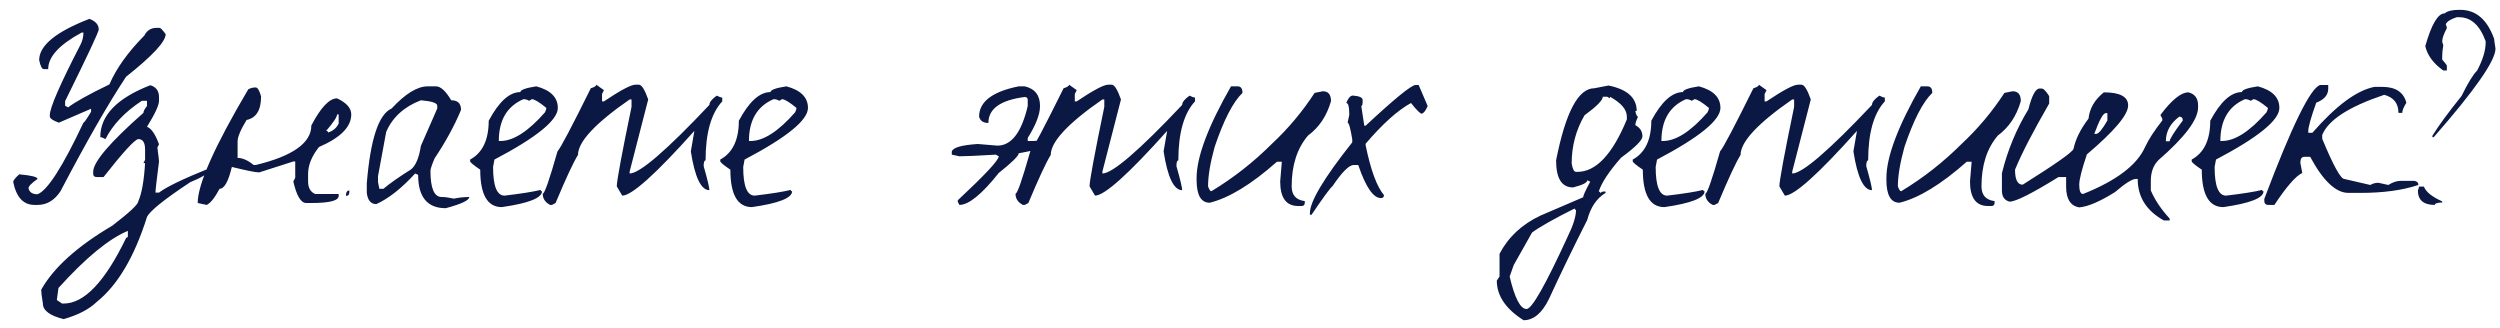 <?xml version="1.0" encoding="UTF-8"?> <svg xmlns="http://www.w3.org/2000/svg" width="183" height="24" viewBox="0 0 183 24" fill="none"><path d="M6.547 1.38C7 1.553 7.227 1.813 7.227 2.16C7.227 2.333 6.407 4.08 4.767 7.4V7.74L4.987 7.86C5.507 7.46 6.513 6.9 8.007 6.18C8.513 5.007 9.367 3.813 10.567 2.6C10.754 2.227 11.053 2.04 11.467 2.04H11.687C11.754 2.04 11.9 2.193 12.127 2.5C12.127 3.047 11.16 4.087 9.227 5.62C7.92 7.593 6.32 10.386 4.427 14C3.987 14.666 3.427 15 2.747 15H2.527C1.713 15 1.193 14.44 0.967 13.32C0.967 13.213 1.113 13.027 1.407 12.76C2.3 12.84 2.747 12.953 2.747 13.1C2.307 13.406 2.087 13.633 2.087 13.78C2.153 14.073 2.373 14.22 2.747 14.22C3.467 13.953 4.587 12.207 6.107 8.98C6.16 8.98 6.347 8.713 6.667 8.18V7.96L4.307 8.98C3.867 8.82 3.647 8.667 3.647 8.52V8.42C3.647 7.887 4.393 6.173 5.887 3.28C6.033 3 6.107 2.7 6.107 2.38H5.987C4.347 3.26 3.527 4.153 3.527 5.06H3.207C3.073 5.06 2.96 4.84 2.867 4.4C2.867 3.333 4.093 2.327 6.547 1.38ZM11 6.24C11.427 6.36 11.64 6.653 11.64 7.12V7.38C11.64 7.7 11.347 8.333 10.76 9.28C11.08 9.4 11.373 9.827 11.64 10.56L11.52 10.8C11.6 11.4 11.64 11.74 11.64 11.82C11.467 13.166 11.38 13.927 11.38 14.1H11.64C12.147 13.7 13.373 13.107 15.32 12.32V12.46C15.24 12.7 14.773 12.993 13.92 13.34C12.027 14.593 10.973 15.44 10.76 15.88C9.84 18.8 8.613 20.873 7.08 22.1C6.533 22.633 5.727 23.053 4.66 23.36C3.647 23.107 3.14 22.727 3.14 22.22C3.06 21.753 3.02 21.413 3.02 21.2C3.927 19.587 5.66 18.026 8.22 16.52C9.487 15.546 10.12 14.953 10.12 14.74C10.373 14.18 10.54 13.246 10.62 11.94H10.5L10.62 11.7V10.94C10.62 10.433 10.453 10.18 10.12 10.18C9.84 10.233 8.993 11.16 7.58 12.96H7.08C6.907 12.96 6.82 12.873 6.82 12.7V12.58C6.82 11.86 8.047 10.42 10.5 8.26C10.5 8.14 10.587 7.973 10.76 7.76V7.38H10.38C9.14 8.193 8.253 9.127 7.72 10.18C7.547 10.086 7.42 10.04 7.34 10.04C7.34 8.453 8.56 7.187 11 6.24ZM4.16 21.96L4.54 22.22H4.66C6.167 22.22 7.693 20.613 9.24 17.4C9.32 17.4 9.36 17.36 9.36 17.28V16.9C7.973 17.473 6.28 18.866 4.28 21.08L4.16 21.96ZM18.712 6.4C18.858 6.4 18.991 6.62 19.111 7.06C19.111 8.06 18.758 8.633 18.052 8.78C17.611 9.5 17.392 10.027 17.392 10.36V11.56C17.752 11.56 18.145 11.733 18.572 12.08H18.712C21.431 11.427 22.791 10.46 22.791 9.18C23.485 7.86 24.111 7.2 24.672 7.2C25.365 7.52 25.712 7.913 25.712 8.38C25.712 9.287 24.925 10.08 23.352 10.76C22.818 11.427 22.552 12.086 22.552 12.74V13.28C22.552 13.746 22.725 14.053 23.072 14.2H24.791V14.34C24.791 14.687 24.125 14.86 22.791 14.86H22.412C22.025 14.86 21.712 14.333 21.471 13.28L21.611 13.02V11.82H21.471L18.971 12.62C18.718 12.62 18.052 12.486 16.971 12.22C16.718 13.287 16.418 13.82 16.072 13.82C15.725 14.473 15.412 14.867 15.132 15L14.472 14.86C14.472 13.486 15.705 10.713 18.172 6.54C18.331 6.447 18.512 6.4 18.712 6.4ZM24.672 8.38C24.672 8.567 24.405 8.967 23.872 9.58C23.965 9.58 24.012 9.62 24.012 9.7C24.372 9.593 24.631 9.373 24.791 9.04V8.38H24.672ZM25.572 13.94V14.06C25.572 14.246 25.491 14.34 25.331 14.34V14.2C25.358 14.027 25.438 13.94 25.572 13.94ZM31.308 6.32H31.909C32.255 6.32 32.629 6.66 33.029 7.34C33.508 7.34 33.748 7.573 33.748 8.04C33.282 9.173 32.635 10.36 31.808 11.6C31.608 12.08 31.509 12.38 31.509 12.5C31.509 13.78 31.782 14.42 32.328 14.42C32.569 14.42 32.868 14.46 33.228 14.54C33.602 14.46 33.975 14.42 34.349 14.42C34.349 14.66 33.775 14.933 32.629 15.24C31.282 15.24 30.608 14.427 30.608 12.8L30.389 12.7C29.402 13.78 28.455 14.527 27.549 14.94C27.148 14.94 26.915 14.666 26.849 14.12V13.42C27.115 10.18 27.722 8.353 28.669 7.94C29.669 6.86 30.549 6.32 31.308 6.32ZM27.669 12.9V13.32L27.768 13.82H28.069C28.522 13.433 29.195 12.96 30.088 12.4C30.435 12.12 30.675 11.546 30.808 10.68L32.008 7.94V7.74C32.008 7.54 31.608 7.407 30.808 7.34C29.569 7.82 28.722 8.593 28.268 9.66L27.669 12.9ZM39.253 6.32C40.306 6.6 40.833 7.127 40.833 7.9C40.833 8.793 39.286 10.053 36.193 11.68L36.093 12.22C36.093 13.62 36.373 14.32 36.933 14.32C38.173 14.173 39.053 14.033 39.573 13.9C39.573 13.966 39.606 14 39.673 14C39.673 14.493 38.693 14.88 36.733 15.16C35.68 15.16 35.153 14.246 35.153 12.42C34.66 12.086 34.413 11.88 34.413 11.8V11.68C35.32 11.187 35.773 10.24 35.773 8.84C36.52 7.44 37.293 6.74 38.093 6.74C38.093 6.58 38.48 6.44 39.253 6.32ZM36.513 10.32H36.633C37.58 10.32 38.666 9.62 39.893 8.22C39.96 8.087 39.993 7.98 39.993 7.9C39.473 7.473 39.12 7.26 38.933 7.26L38.733 7.38C38.613 7.3 38.473 7.26 38.313 7.26C37.113 7.78 36.513 8.8 36.513 10.32ZM43.648 6.2L44.209 6.6L44.069 6.88V7.42H44.209C45.422 6.607 46.188 6.2 46.508 6.2H46.769C46.968 6.2 47.195 6.56 47.449 7.28L46.089 12.56V12.7C46.822 12.7 48.769 11.027 51.928 7.68C51.928 7.48 52.108 7.253 52.468 7C52.642 7.093 52.775 7.14 52.868 7.14V7.42C52.055 8.3 51.648 9.74 51.648 11.74C51.555 11.74 51.508 11.88 51.508 12.16C51.788 13.146 51.928 13.733 51.928 13.92C51.315 13.92 50.862 12.973 50.569 11.08L50.828 9.58C48.002 12.74 46.242 14.32 45.548 14.32L45.148 13.64C45.148 13.24 45.508 11.3 46.228 7.82V7.28H46.089C43.569 9.027 42.309 10.38 42.309 11.34C41.975 11.873 41.428 13.046 40.669 14.86L40.408 15H40.269C39.908 14.813 39.728 14.54 39.728 14.18C39.862 14.18 40.222 13.146 40.809 11.08C41.022 10.853 41.835 9.313 43.248 6.46C43.515 6.38 43.648 6.293 43.648 6.2ZM57.563 6.32C58.616 6.6 59.143 7.127 59.143 7.9C59.143 8.793 57.596 10.053 54.503 11.68L54.403 12.22C54.403 13.62 54.683 14.32 55.243 14.32C56.483 14.173 57.363 14.033 57.883 13.9C57.883 13.966 57.916 14 57.983 14C57.983 14.493 57.003 14.88 55.043 15.16C53.989 15.16 53.463 14.246 53.463 12.42C52.969 12.086 52.723 11.88 52.723 11.8V11.68C53.629 11.187 54.083 10.24 54.083 8.84C54.829 7.44 55.603 6.74 56.403 6.74C56.403 6.58 56.789 6.44 57.563 6.32ZM54.823 10.32H54.943C55.889 10.32 56.976 9.62 58.203 8.22C58.269 8.087 58.303 7.98 58.303 7.9C57.783 7.473 57.429 7.26 57.243 7.26L57.043 7.38C56.923 7.3 56.783 7.26 56.623 7.26C55.423 7.78 54.823 8.8 54.823 10.32ZM75.01 6.32C75.757 6.493 76.13 6.973 76.13 7.76C76.13 8.36 75.83 9.14 75.23 10.1V10.32H75.57C75.877 10.32 76.283 10.287 76.79 10.22C76.937 10.287 77.05 10.32 77.13 10.32V10.44C77.023 10.666 76.17 10.927 74.57 11.22C74.57 11.406 74.083 11.886 73.11 12.66C71.87 14.22 70.91 15 70.23 15L70.11 14.78V14.66C72.11 12.793 73.11 11.72 73.11 11.44L72.89 11.32C71.557 11.4 70.67 11.44 70.23 11.44L69.67 11.32V11.1C69.737 10.806 70.37 10.62 71.57 10.54C72.49 10.62 72.97 10.66 73.01 10.66C74.037 10.66 74.777 9.693 75.23 7.76V7.32C75.23 7.173 75.157 7.1 75.01 7.1C73.237 7.327 72.35 7.96 72.35 9C71.977 9 71.75 8.847 71.67 8.54C71.67 7.447 72.637 6.707 74.57 6.32H75.01ZM78.255 6.2L78.816 6.6L78.675 6.88V7.42H78.816C80.029 6.607 80.796 6.2 81.115 6.2H81.376C81.576 6.2 81.802 6.56 82.055 7.28L80.695 12.56V12.7C81.429 12.7 83.376 11.027 86.535 7.68C86.535 7.48 86.716 7.253 87.076 7C87.249 7.093 87.382 7.14 87.475 7.14V7.42C86.662 8.3 86.255 9.74 86.255 11.74C86.162 11.74 86.115 11.88 86.115 12.16C86.395 13.146 86.535 13.733 86.535 13.92C85.922 13.92 85.469 12.973 85.175 11.08L85.436 9.58C82.609 12.74 80.849 14.32 80.156 14.32L79.755 13.64C79.755 13.24 80.115 11.3 80.835 7.82V7.28H80.695C78.175 9.027 76.915 10.38 76.915 11.34C76.582 11.873 76.035 13.046 75.275 14.86L75.016 15H74.876C74.516 14.813 74.335 14.54 74.335 14.18C74.469 14.18 74.829 13.146 75.415 11.08C75.629 10.853 76.442 9.313 77.856 6.46C78.122 6.38 78.255 6.293 78.255 6.2ZM90.59 6.32C90.83 6.32 90.95 6.48 90.95 6.8C90.256 7.467 89.576 8.787 88.91 10.76C88.59 11.92 88.43 12.88 88.43 13.64C88.51 13.88 88.59 14 88.67 14C90.283 13.027 91.763 11.867 93.11 10.52C94.296 9.413 95.336 8.173 96.23 6.8L96.83 6.68C97.23 6.68 97.43 6.92 97.43 7.4C97.123 8.48 96.563 9.32 95.75 9.92C94.95 10.853 94.55 12.093 94.55 13.64C94.55 14.28 94.87 14.64 95.51 14.72V14.84C95.51 15 95.43 15.08 95.27 15.08H95.03C94.15 15.08 93.71 14.48 93.71 13.28L93.83 11.84H93.47C91.603 13.493 89.963 14.493 88.55 14.84C87.91 14.84 87.59 14.28 87.59 13.16V13.04C87.59 11.493 88.43 9.253 90.11 6.32H90.59ZM103.845 6.22L104.505 7.76C104.359 8.107 104.212 8.293 104.065 8.32C103.959 8.32 103.699 8.06 103.285 7.54C102.312 8.073 101.205 9.067 99.965 10.52V10.64C100.339 12.453 100.785 13.666 101.305 14.28C101.305 14.427 101.232 14.5 101.085 14.5C100.525 14.5 99.972 13.693 99.425 12.08H99.085C98.752 12.08 98.239 12.593 97.545 13.62C97.345 13.793 96.832 14.493 96.005 15.72H95.885V15.6C95.885 14.746 96.919 13.02 98.985 10.42V10.2C98.852 9.387 98.739 8.98 98.645 8.98L98.765 8.42V8.32C98.765 7.8 98.692 7.54 98.545 7.54C98.679 7.207 98.825 7.027 98.985 7H99.085C99.525 7.04 99.745 7.147 99.745 7.32V7.44C99.745 7.653 99.712 7.76 99.645 7.76L99.865 9.2H99.965C102.099 7.213 103.319 6.22 103.625 6.22H103.845ZM117.746 6.26C119.119 6.54 119.806 7.16 119.806 8.12H119.706C119.759 8.4 119.826 8.54 119.906 8.54C119.772 8.82 119.706 9.027 119.706 9.16C120.052 9.347 120.226 9.62 120.226 9.98C120.226 10.26 119.706 10.78 118.666 11.54C117.786 12.54 117.239 13.367 117.026 14.02C117.092 14.02 117.126 14.053 117.126 14.12L117.326 14.02H117.526V14.12C116.872 14.52 116.426 15.18 116.186 16.1C115.172 18.1 114.239 20.026 113.386 21.88C112.879 22.92 112.259 23.44 111.526 23.44C110.219 22.613 109.566 21.646 109.566 20.54L109.766 20.24V18.58C110.406 17.353 111.406 16.42 112.766 15.78L115.886 14.44C115.886 14.32 116.059 13.94 116.406 13.3L116.186 13.2C116.186 13.373 115.839 13.546 115.146 13.72C114.319 13.72 113.906 13.06 113.906 11.74C114.599 8.22 115.532 6.46 116.706 6.46L117.746 6.26ZM117.326 7.08C117.326 7.333 116.879 7.787 115.986 8.44C115.359 9.52 115.046 10.693 115.046 11.96C115.112 12.373 115.219 12.58 115.366 12.58H115.466C116.826 12.58 118.032 11.3 119.086 8.74V8.54C119.086 8.02 118.672 7.533 117.846 7.08V7.2L117.646 7.08H117.326ZM110.506 20.24C110.879 21.826 111.292 22.62 111.746 22.62C112.132 22.62 113.132 20.86 114.746 17.34C115.159 16.5 115.366 15.84 115.366 15.36C115.299 15.36 115.266 15.326 115.266 15.26C113.772 16.006 112.732 16.593 112.146 17.02L110.806 19.4L110.506 20.24ZM124.355 6.32C125.408 6.6 125.935 7.127 125.935 7.9C125.935 8.793 124.388 10.053 121.295 11.68L121.195 12.22C121.195 13.62 121.475 14.32 122.035 14.32C123.275 14.173 124.155 14.033 124.675 13.9C124.675 13.966 124.708 14 124.775 14C124.775 14.493 123.795 14.88 121.835 15.16C120.781 15.16 120.255 14.246 120.255 12.42C119.761 12.086 119.515 11.88 119.515 11.8V11.68C120.421 11.187 120.875 10.24 120.875 8.84C121.621 7.44 122.395 6.74 123.195 6.74C123.195 6.58 123.581 6.44 124.355 6.32ZM121.615 10.32H121.735C122.681 10.32 123.768 9.62 124.995 8.22C125.061 8.087 125.095 7.98 125.095 7.9C124.575 7.473 124.221 7.26 124.035 7.26L123.835 7.38C123.715 7.3 123.575 7.26 123.415 7.26C122.215 7.78 121.615 8.8 121.615 10.32ZM128.75 6.2L129.31 6.6L129.17 6.88V7.42H129.31C130.523 6.607 131.29 6.2 131.61 6.2H131.87C132.07 6.2 132.297 6.56 132.55 7.28L131.19 12.56V12.7C131.923 12.7 133.87 11.027 137.03 7.68C137.03 7.48 137.21 7.253 137.57 7C137.743 7.093 137.877 7.14 137.97 7.14V7.42C137.157 8.3 136.75 9.74 136.75 11.74C136.657 11.74 136.61 11.88 136.61 12.16C136.89 13.146 137.03 13.733 137.03 13.92C136.417 13.92 135.963 12.973 135.67 11.08L135.93 9.58C133.103 12.74 131.343 14.32 130.65 14.32L130.25 13.64C130.25 13.24 130.61 11.3 131.33 7.82V7.28H131.19C128.67 9.027 127.41 10.38 127.41 11.34C127.077 11.873 126.53 13.046 125.77 14.86L125.51 15H125.37C125.01 14.813 124.83 14.54 124.83 14.18C124.963 14.18 125.323 13.146 125.91 11.08C126.123 10.853 126.937 9.313 128.35 6.46C128.617 6.38 128.75 6.293 128.75 6.2ZM141.084 6.32C141.324 6.32 141.444 6.48 141.444 6.8C140.751 7.467 140.071 8.787 139.404 10.76C139.084 11.92 138.924 12.88 138.924 13.64C139.004 13.88 139.084 14 139.164 14C140.777 13.027 142.257 11.867 143.604 10.52C144.791 9.413 145.831 8.173 146.724 6.8L147.324 6.68C147.724 6.68 147.924 6.92 147.924 7.4C147.617 8.48 147.057 9.32 146.244 9.92C145.444 10.853 145.044 12.093 145.044 13.64C145.044 14.28 145.364 14.64 146.004 14.72V14.84C146.004 15 145.924 15.08 145.764 15.08H145.524C144.644 15.08 144.204 14.48 144.204 13.28L144.324 11.84H143.964C142.097 13.493 140.457 14.493 139.044 14.84C138.404 14.84 138.084 14.28 138.084 13.16V13.04C138.084 11.493 138.924 9.253 140.604 6.32H141.084ZM149.3 6.48H149.44C149.586 6.48 149.773 6.667 150 7.04V7.58C148.8 9.66 147.966 11.273 147.5 12.42C147.5 13.153 147.686 13.52 148.06 13.52C150.46 12.013 151.7 11.14 151.78 10.9C151.926 10.193 152.293 9.453 152.88 8.68C152.96 7.933 153.333 7.293 154 6.76C155.186 6.76 155.78 7.08 155.78 7.72C155.78 8.4 154.773 9.593 152.76 11.3C152.386 12.406 152.2 13.146 152.2 13.52C152.2 13.973 152.293 14.2 152.48 14.2C154.92 13.226 156.433 12.08 157.02 10.76C157.273 10.213 157.693 9.567 158.28 8.82V8.68L158.14 8.42C158.966 7.313 159.653 6.76 160.2 6.76C160.666 6.88 160.9 7.2 160.9 7.72V7.86C160.9 8.753 159.933 10.04 158 11.72C157.626 12.093 157.44 12.6 157.44 13.24V13.94C157.733 14.633 158.193 15.32 158.82 16V16.14H158.4C157.12 15.433 156.48 14.42 156.48 13.1H156.34C156.073 13.1 155.566 13.42 154.82 14.06C153.713 14.753 152.84 15.127 152.2 15.18C151.56 15.073 151.24 14.566 151.24 13.66V12.96H150.68C148.746 14.16 147.553 14.76 147.1 14.76C146.726 14.666 146.54 14.393 146.54 13.94V12.68C146.953 11 147.6 9.44 148.48 8C148.733 6.987 149.006 6.48 149.3 6.48ZM153.3 9.8H153.44C153.613 9.8 153.886 9.473 154.26 8.82V8.28H154.14C153.953 8.28 153.673 8.787 153.3 9.8ZM158.54 10.34H158.82C158.82 10.18 159.14 9.673 159.78 8.82C159.78 8.633 159.693 8.54 159.52 8.54C158.866 9.033 158.54 9.633 158.54 10.34ZM165.27 6.32C166.324 6.6 166.85 7.127 166.85 7.9C166.85 8.793 165.304 10.053 162.21 11.68L162.11 12.22C162.11 13.62 162.39 14.32 162.95 14.32C164.19 14.173 165.07 14.033 165.59 13.9C165.59 13.966 165.624 14 165.69 14C165.69 14.493 164.71 14.88 162.75 15.16C161.697 15.16 161.17 14.246 161.17 12.42C160.677 12.086 160.43 11.88 160.43 11.8V11.68C161.337 11.187 161.79 10.24 161.79 8.84C162.537 7.44 163.31 6.74 164.11 6.74C164.11 6.58 164.497 6.44 165.27 6.32ZM162.53 10.32H162.65C163.597 10.32 164.684 9.62 165.91 8.22C165.977 8.087 166.01 7.98 166.01 7.9C165.49 7.473 165.137 7.26 164.95 7.26L164.75 7.38C164.63 7.3 164.49 7.26 164.33 7.26C163.13 7.78 162.53 8.8 162.53 10.32ZM169.846 6.22H170.426V6.5C170.426 6.953 170.132 7.293 169.546 7.52C169.159 8.613 168.966 9.3 168.966 9.58V9.72H169.266C170.999 7.733 172.512 6.613 173.806 6.36H174.386C175.359 6.36 175.946 6.747 176.146 7.52C175.946 7.84 175.846 8.087 175.846 8.26H175.566C175.566 7.567 175.219 7.127 174.526 6.94C171.939 7.807 170.426 8.787 169.986 9.88V10.16C170.799 12.12 171.339 13.1 171.606 13.1L173.506 13.54C173.679 13.433 173.879 13.38 174.106 13.38L174.826 13.54C175.146 13.34 175.439 13.24 175.706 13.24H176.726C176.926 13.267 177.026 13.367 177.026 13.54C175.866 13.927 174.452 14.12 172.786 14.12H171.906C170.986 14.12 170.052 13.24 169.106 11.48H168.666C168.479 11.48 168.386 11.627 168.386 11.92L168.526 12.66C168.046 12.886 167.366 13.666 166.486 15H166.046C165.846 15 165.746 14.9 165.746 14.7V14.56C167.772 9.187 169.139 6.407 169.846 6.22ZM180.01 0.72H180.09C181.237 0.72 182.063 1.427 182.57 2.84C182.57 2.893 182.603 3.133 182.67 3.56C182.67 4.44 181.163 6.6 178.15 10.04H178.05V9.94C178.49 9.22 179.203 8.247 180.19 7.02C180.643 6.087 181.023 5.467 181.33 5.16C181.743 4.373 181.95 3.693 181.95 3.12V3.02C181.523 1.847 180.877 1.26 180.01 1.26H179.83C179.377 1.407 179.11 1.58 179.03 1.78C179.083 1.9 179.11 1.993 179.11 2.06C178.883 2.487 178.77 2.807 178.77 3.02C178.77 3.087 178.797 3.18 178.85 3.3C178.797 3.62 178.77 3.887 178.77 4.1V4.36C178.997 4.627 179.11 4.773 179.11 4.8V5.16H178.85C178.13 4.653 177.69 4.06 177.53 3.38C177.983 1.78 178.457 0.98 178.95 0.98C179.15 0.807 179.503 0.72 180.01 0.72ZM177.07 13.66H177.43C177.577 14.046 178.023 14.406 178.77 14.74V14.82C178.41 14.833 178.23 14.893 178.23 15C177.403 15 176.99 14.646 176.99 13.94C177.043 13.82 177.07 13.726 177.07 13.66Z" fill="#0A1843"></path></svg> 